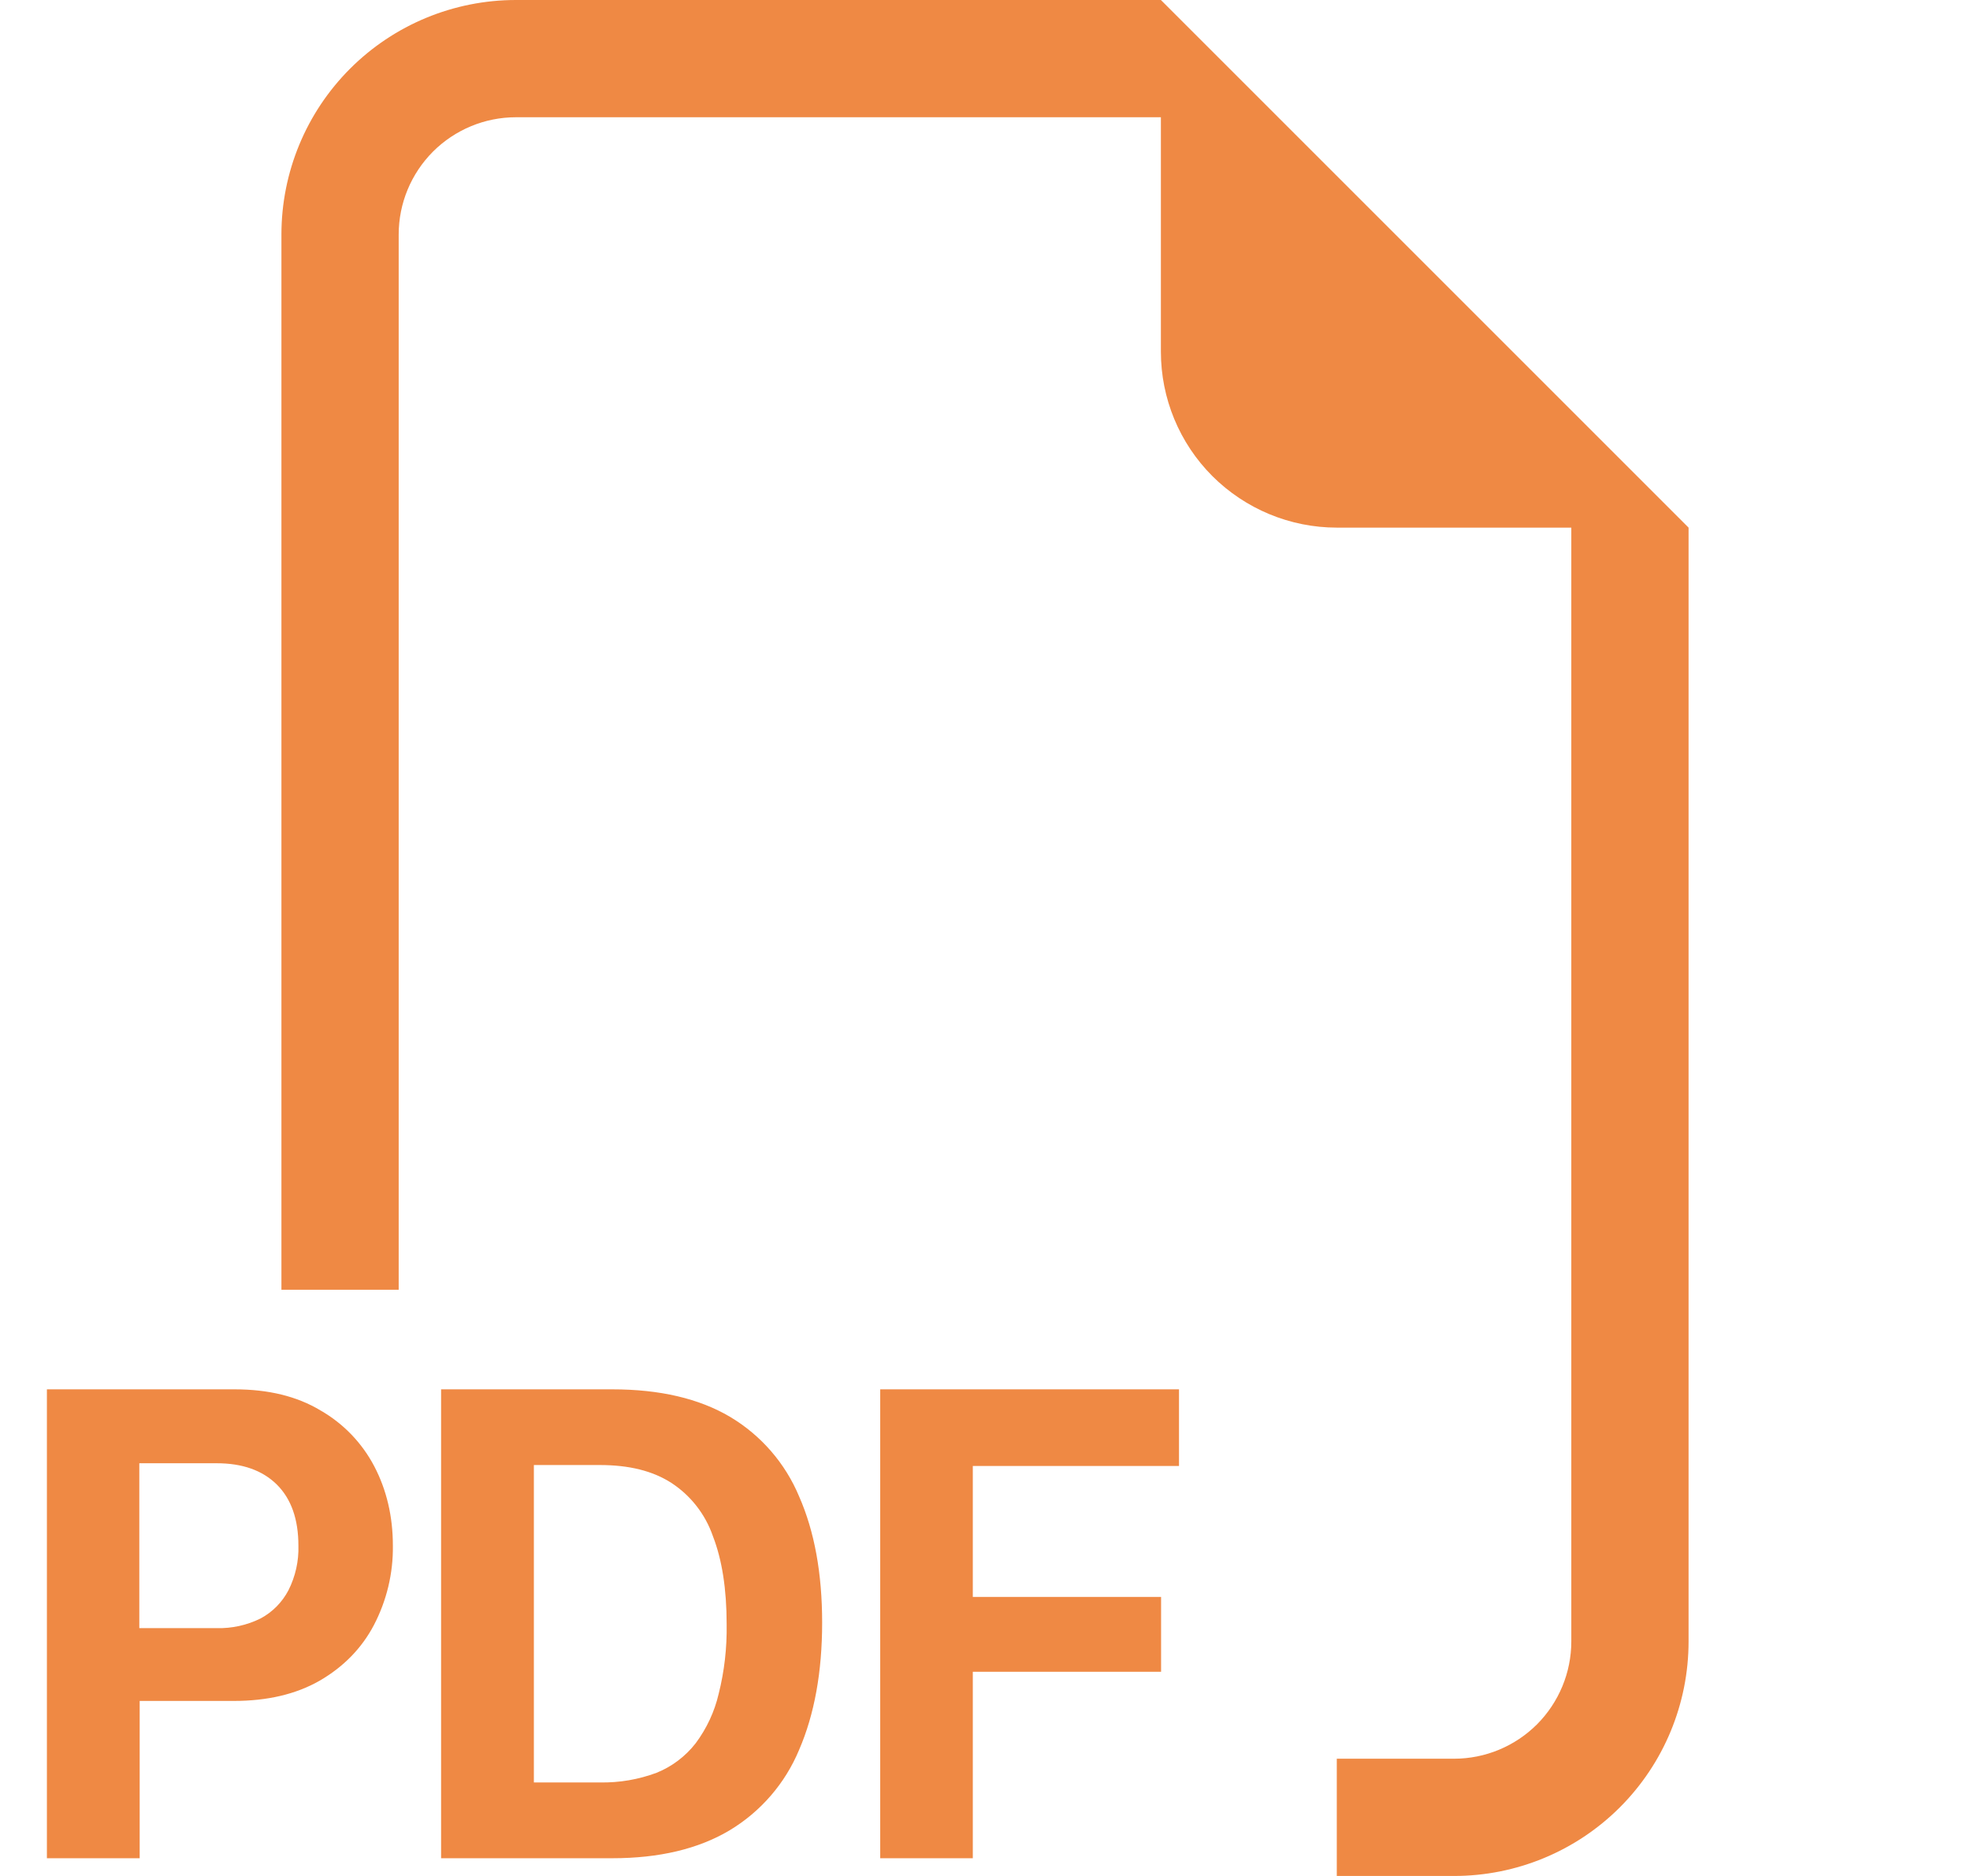 <?xml version="1.0" encoding="UTF-8"?> <svg xmlns="http://www.w3.org/2000/svg" width="21" height="20" viewBox="0 0 21 20" fill="none"> <g clip-path="url(#clip0_695_281)"> <path fill-rule="evenodd" clip-rule="evenodd" d="M18 5.625V17.5C18 18.163 17.737 18.799 17.268 19.268C16.799 19.737 16.163 20 15.5 20H14.25V18.75H15.5C15.832 18.75 16.149 18.618 16.384 18.384C16.618 18.149 16.75 17.831 16.75 17.5V5.625H14.25C13.753 5.625 13.276 5.427 12.924 5.076C12.572 4.724 12.375 4.247 12.375 3.75V1.25H5.5C5.168 1.25 4.851 1.382 4.616 1.616C4.382 1.851 4.25 2.168 4.25 2.5V13.75H3V2.5C3 1.837 3.263 1.201 3.732 0.732C4.201 0.263 4.837 0 5.5 0L12.375 0L18 5.625ZM2.5 14.812H0.5V19.811H1.489V18.134H2.493C2.851 18.134 3.156 18.062 3.408 17.918C3.661 17.771 3.855 17.574 3.986 17.325C4.122 17.064 4.192 16.773 4.188 16.479C4.188 16.166 4.121 15.884 3.99 15.633C3.859 15.383 3.66 15.176 3.415 15.036C3.165 14.886 2.861 14.812 2.5 14.812ZM3.181 16.479C3.186 16.643 3.149 16.807 3.075 16.954C3.008 17.082 2.905 17.187 2.777 17.255C2.632 17.327 2.471 17.362 2.309 17.358H1.485V15.6H2.31C2.583 15.6 2.796 15.675 2.95 15.826C3.104 15.979 3.181 16.196 3.181 16.479ZM4.702 14.812V19.811H6.527C7.029 19.811 7.445 19.711 7.775 19.515C8.109 19.315 8.37 19.013 8.519 18.654C8.681 18.279 8.764 17.826 8.764 17.299C8.764 16.774 8.682 16.326 8.519 15.955C8.371 15.6 8.113 15.302 7.782 15.105C7.452 14.91 7.034 14.812 6.526 14.812H4.702ZM5.691 15.619H6.395C6.705 15.619 6.957 15.681 7.156 15.809C7.363 15.944 7.518 16.143 7.599 16.376C7.697 16.628 7.746 16.941 7.746 17.317C7.75 17.567 7.722 17.816 7.661 18.058C7.617 18.248 7.533 18.428 7.416 18.585C7.307 18.725 7.163 18.834 6.999 18.9C6.806 18.972 6.601 19.007 6.395 19.003H5.691V15.619ZM10.37 17.823V19.811H9.383V14.812H12.568V15.629H10.37V17.025H12.377V17.823H10.37Z" fill="#EF8944"></path> </g> <defs> <clipPath id="clip0_695_281"> <rect width="20" height="20" fill="white" transform="translate(0.5)"></rect> </clipPath> </defs> </svg> 